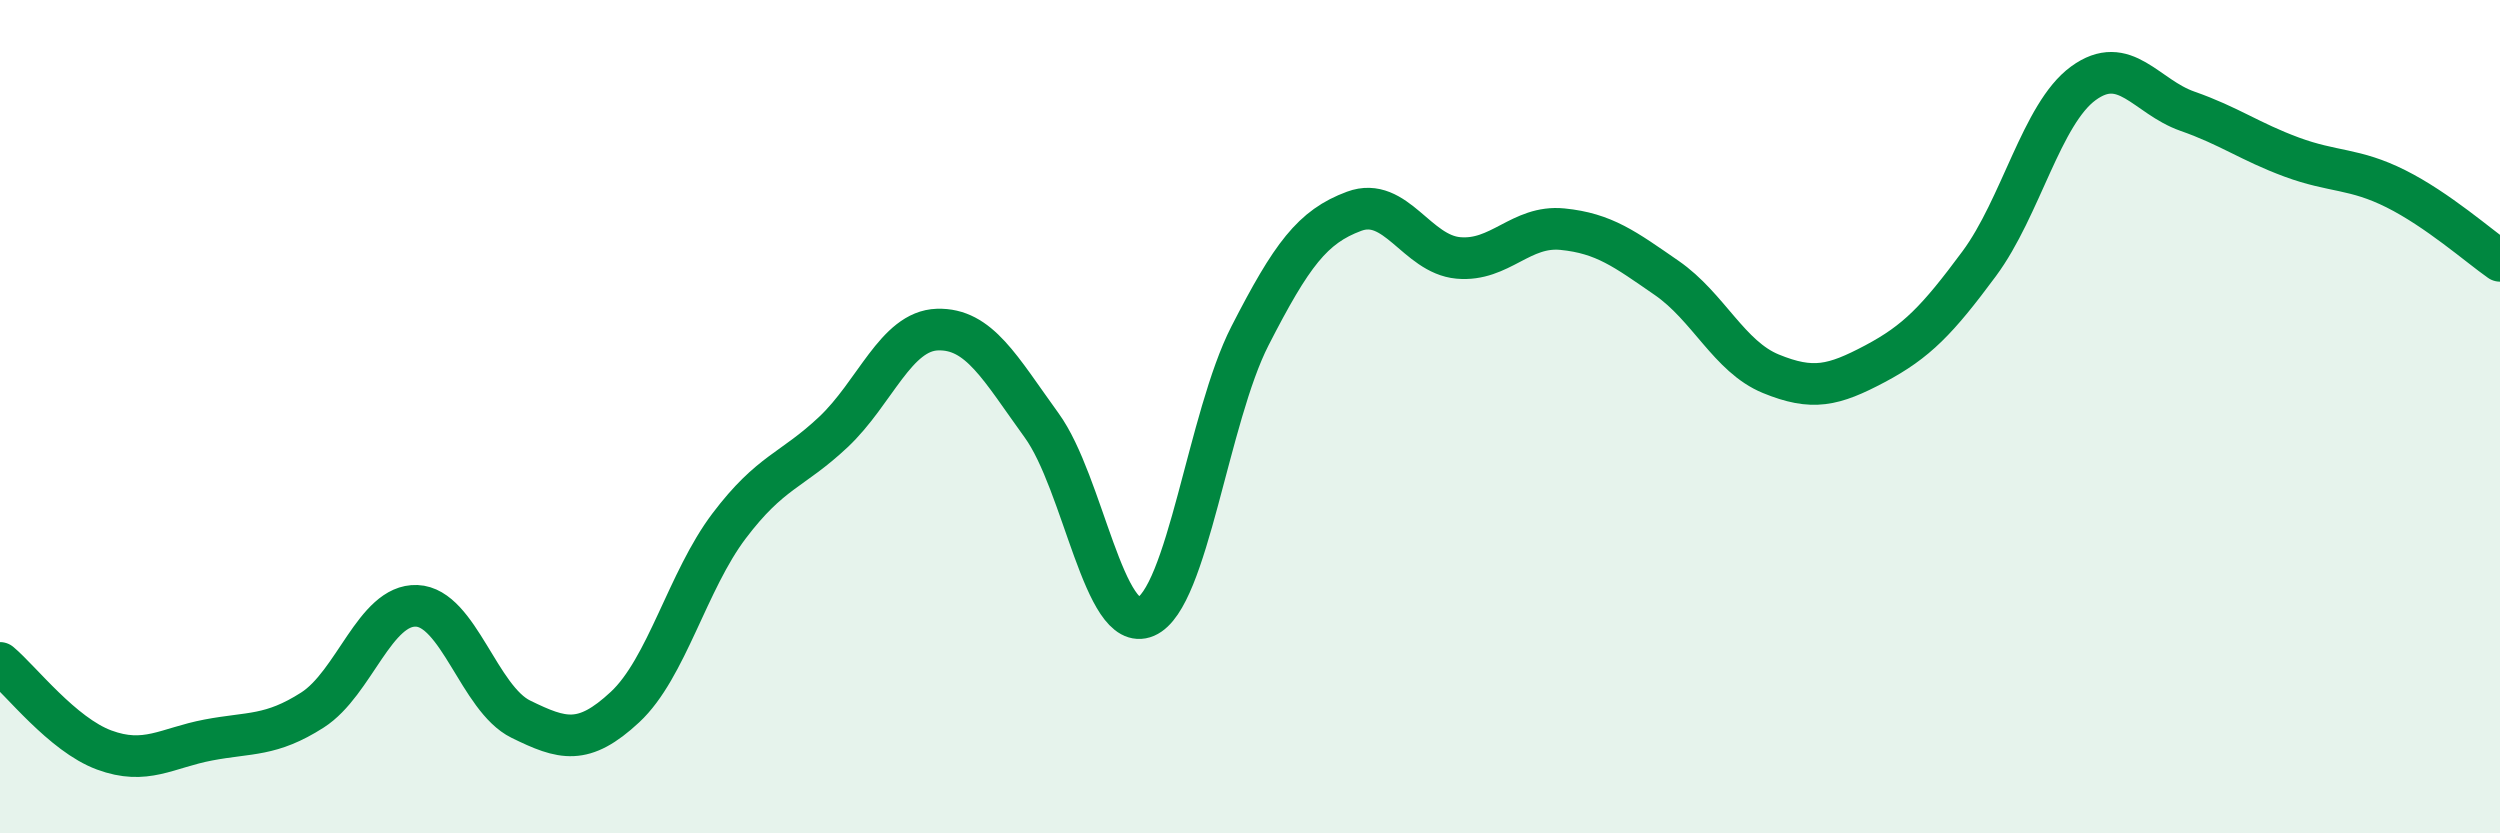 
    <svg width="60" height="20" viewBox="0 0 60 20" xmlns="http://www.w3.org/2000/svg">
      <path
        d="M 0,15.91 C 0.5,16.33 1.5,17.63 2.5,18 C 3.5,18.37 4,17.95 5,17.76 C 6,17.57 6.5,17.68 7.5,17.04 C 8.5,16.4 9,14.5 10,14.54 C 11,14.58 11.5,16.77 12.5,17.26 C 13.5,17.75 14,17.9 15,16.97 C 16,16.04 16.5,13.94 17.5,12.62 C 18.5,11.3 19,11.31 20,10.37 C 21,9.43 21.5,7.94 22.5,7.91 C 23.5,7.88 24,8.83 25,10.21 C 26,11.59 26.5,15.23 27.5,14.8 C 28.5,14.37 29,10.01 30,8.06 C 31,6.11 31.5,5.44 32.5,5.07 C 33.5,4.7 34,6.1 35,6.19 C 36,6.28 36.5,5.4 37.5,5.5 C 38.5,5.6 39,5.98 40,6.67 C 41,7.36 41.5,8.56 42.5,8.97 C 43.5,9.38 44,9.26 45,8.73 C 46,8.2 46.5,7.68 47.5,6.33 C 48.5,4.98 49,2.73 50,2 C 51,1.27 51.5,2.32 52.5,2.67 C 53.5,3.02 54,3.4 55,3.77 C 56,4.14 56.5,4.03 57.5,4.53 C 58.5,5.03 59.5,5.91 60,6.26L60 20L0 20Z"
        fill="#008740"
        opacity="0.1"
        stroke-linecap="round"
        stroke-linejoin="round"
      />
      <path
        d="M 0,15.91 C 0.5,16.33 1.5,17.63 2.5,18 C 3.5,18.37 4,17.95 5,17.76 C 6,17.57 6.5,17.68 7.5,17.04 C 8.5,16.4 9,14.5 10,14.54 C 11,14.58 11.5,16.77 12.5,17.26 C 13.5,17.75 14,17.9 15,16.97 C 16,16.04 16.5,13.94 17.5,12.62 C 18.5,11.3 19,11.31 20,10.37 C 21,9.43 21.5,7.94 22.5,7.91 C 23.5,7.88 24,8.83 25,10.21 C 26,11.59 26.5,15.23 27.5,14.8 C 28.5,14.37 29,10.01 30,8.06 C 31,6.11 31.5,5.44 32.5,5.07 C 33.5,4.7 34,6.1 35,6.19 C 36,6.28 36.5,5.4 37.5,5.5 C 38.5,5.6 39,5.98 40,6.67 C 41,7.36 41.5,8.56 42.5,8.97 C 43.5,9.38 44,9.26 45,8.73 C 46,8.2 46.5,7.68 47.5,6.33 C 48.5,4.98 49,2.73 50,2 C 51,1.27 51.5,2.32 52.5,2.67 C 53.5,3.02 54,3.4 55,3.77 C 56,4.14 56.5,4.03 57.5,4.53 C 58.5,5.03 59.5,5.91 60,6.26"
        stroke="#008740"
        stroke-width="1"
        fill="none"
        stroke-linecap="round"
        stroke-linejoin="round"
      />
    </svg>
  